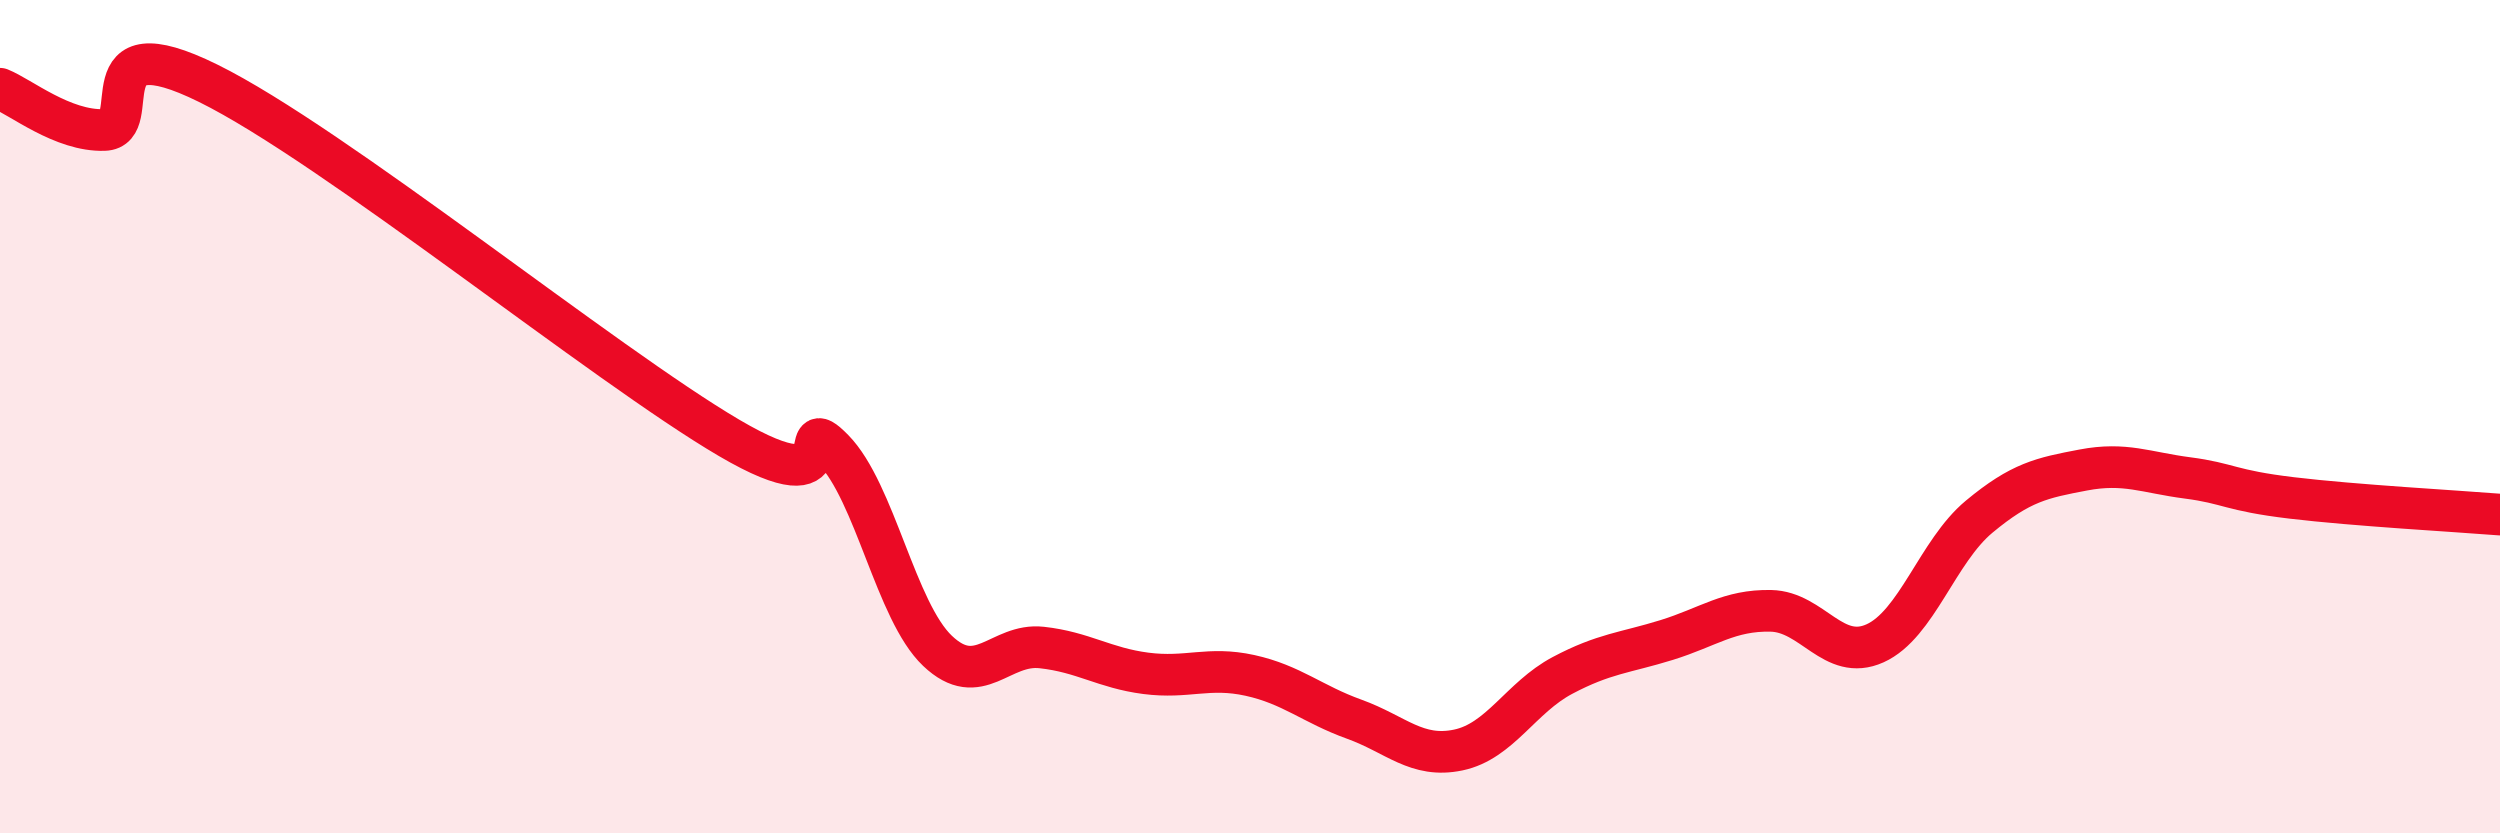 
    <svg width="60" height="20" viewBox="0 0 60 20" xmlns="http://www.w3.org/2000/svg">
      <path
        d="M 0,2.13 C 0.5,2.33 1.5,3.15 2.5,3.12 C 3.5,3.09 2,0.52 5,2 C 8,3.48 14.5,8.75 17.5,10.51 C 20.5,12.27 19,9.77 20,10.79 C 21,11.81 21.5,14.67 22.5,15.62 C 23.5,16.57 24,15.43 25,15.54 C 26,15.65 26.5,16.03 27.5,16.16 C 28.5,16.29 29,15.99 30,16.21 C 31,16.43 31.5,16.9 32.5,17.26 C 33.5,17.62 34,18.21 35,18 C 36,17.79 36.5,16.74 37.5,16.21 C 38.5,15.68 39,15.67 40,15.36 C 41,15.05 41.5,14.64 42.5,14.66 C 43.5,14.68 44,15.89 45,15.44 C 46,14.99 46.5,13.23 47.5,12.4 C 48.5,11.57 49,11.47 50,11.28 C 51,11.09 51.5,11.34 52.5,11.47 C 53.5,11.6 53.5,11.77 55,11.95 C 56.5,12.13 59,12.27 60,12.35L60 20L0 20Z"
        fill="#EB0A25"
        opacity="0.1"
        stroke-linecap="round"
        stroke-linejoin="round"
      />
      <path
        d="M 0,2.13 C 0.5,2.33 1.5,3.15 2.5,3.12 C 3.5,3.09 2,0.52 5,2 C 8,3.48 14.5,8.75 17.5,10.51 C 20.5,12.27 19,9.77 20,10.79 C 21,11.81 21.5,14.67 22.5,15.62 C 23.5,16.57 24,15.43 25,15.54 C 26,15.65 26.5,16.03 27.5,16.16 C 28.5,16.29 29,15.99 30,16.21 C 31,16.43 31.5,16.9 32.5,17.26 C 33.5,17.62 34,18.21 35,18 C 36,17.79 36.5,16.74 37.5,16.21 C 38.5,15.68 39,15.67 40,15.36 C 41,15.05 41.5,14.64 42.5,14.66 C 43.5,14.68 44,15.89 45,15.44 C 46,14.99 46.5,13.23 47.5,12.4 C 48.5,11.57 49,11.47 50,11.28 C 51,11.09 51.5,11.34 52.5,11.47 C 53.5,11.6 53.5,11.77 55,11.95 C 56.5,12.13 59,12.27 60,12.35"
        stroke="#EB0A25"
        stroke-width="1"
        fill="none"
        stroke-linecap="round"
        stroke-linejoin="round"
      />
    </svg>
  